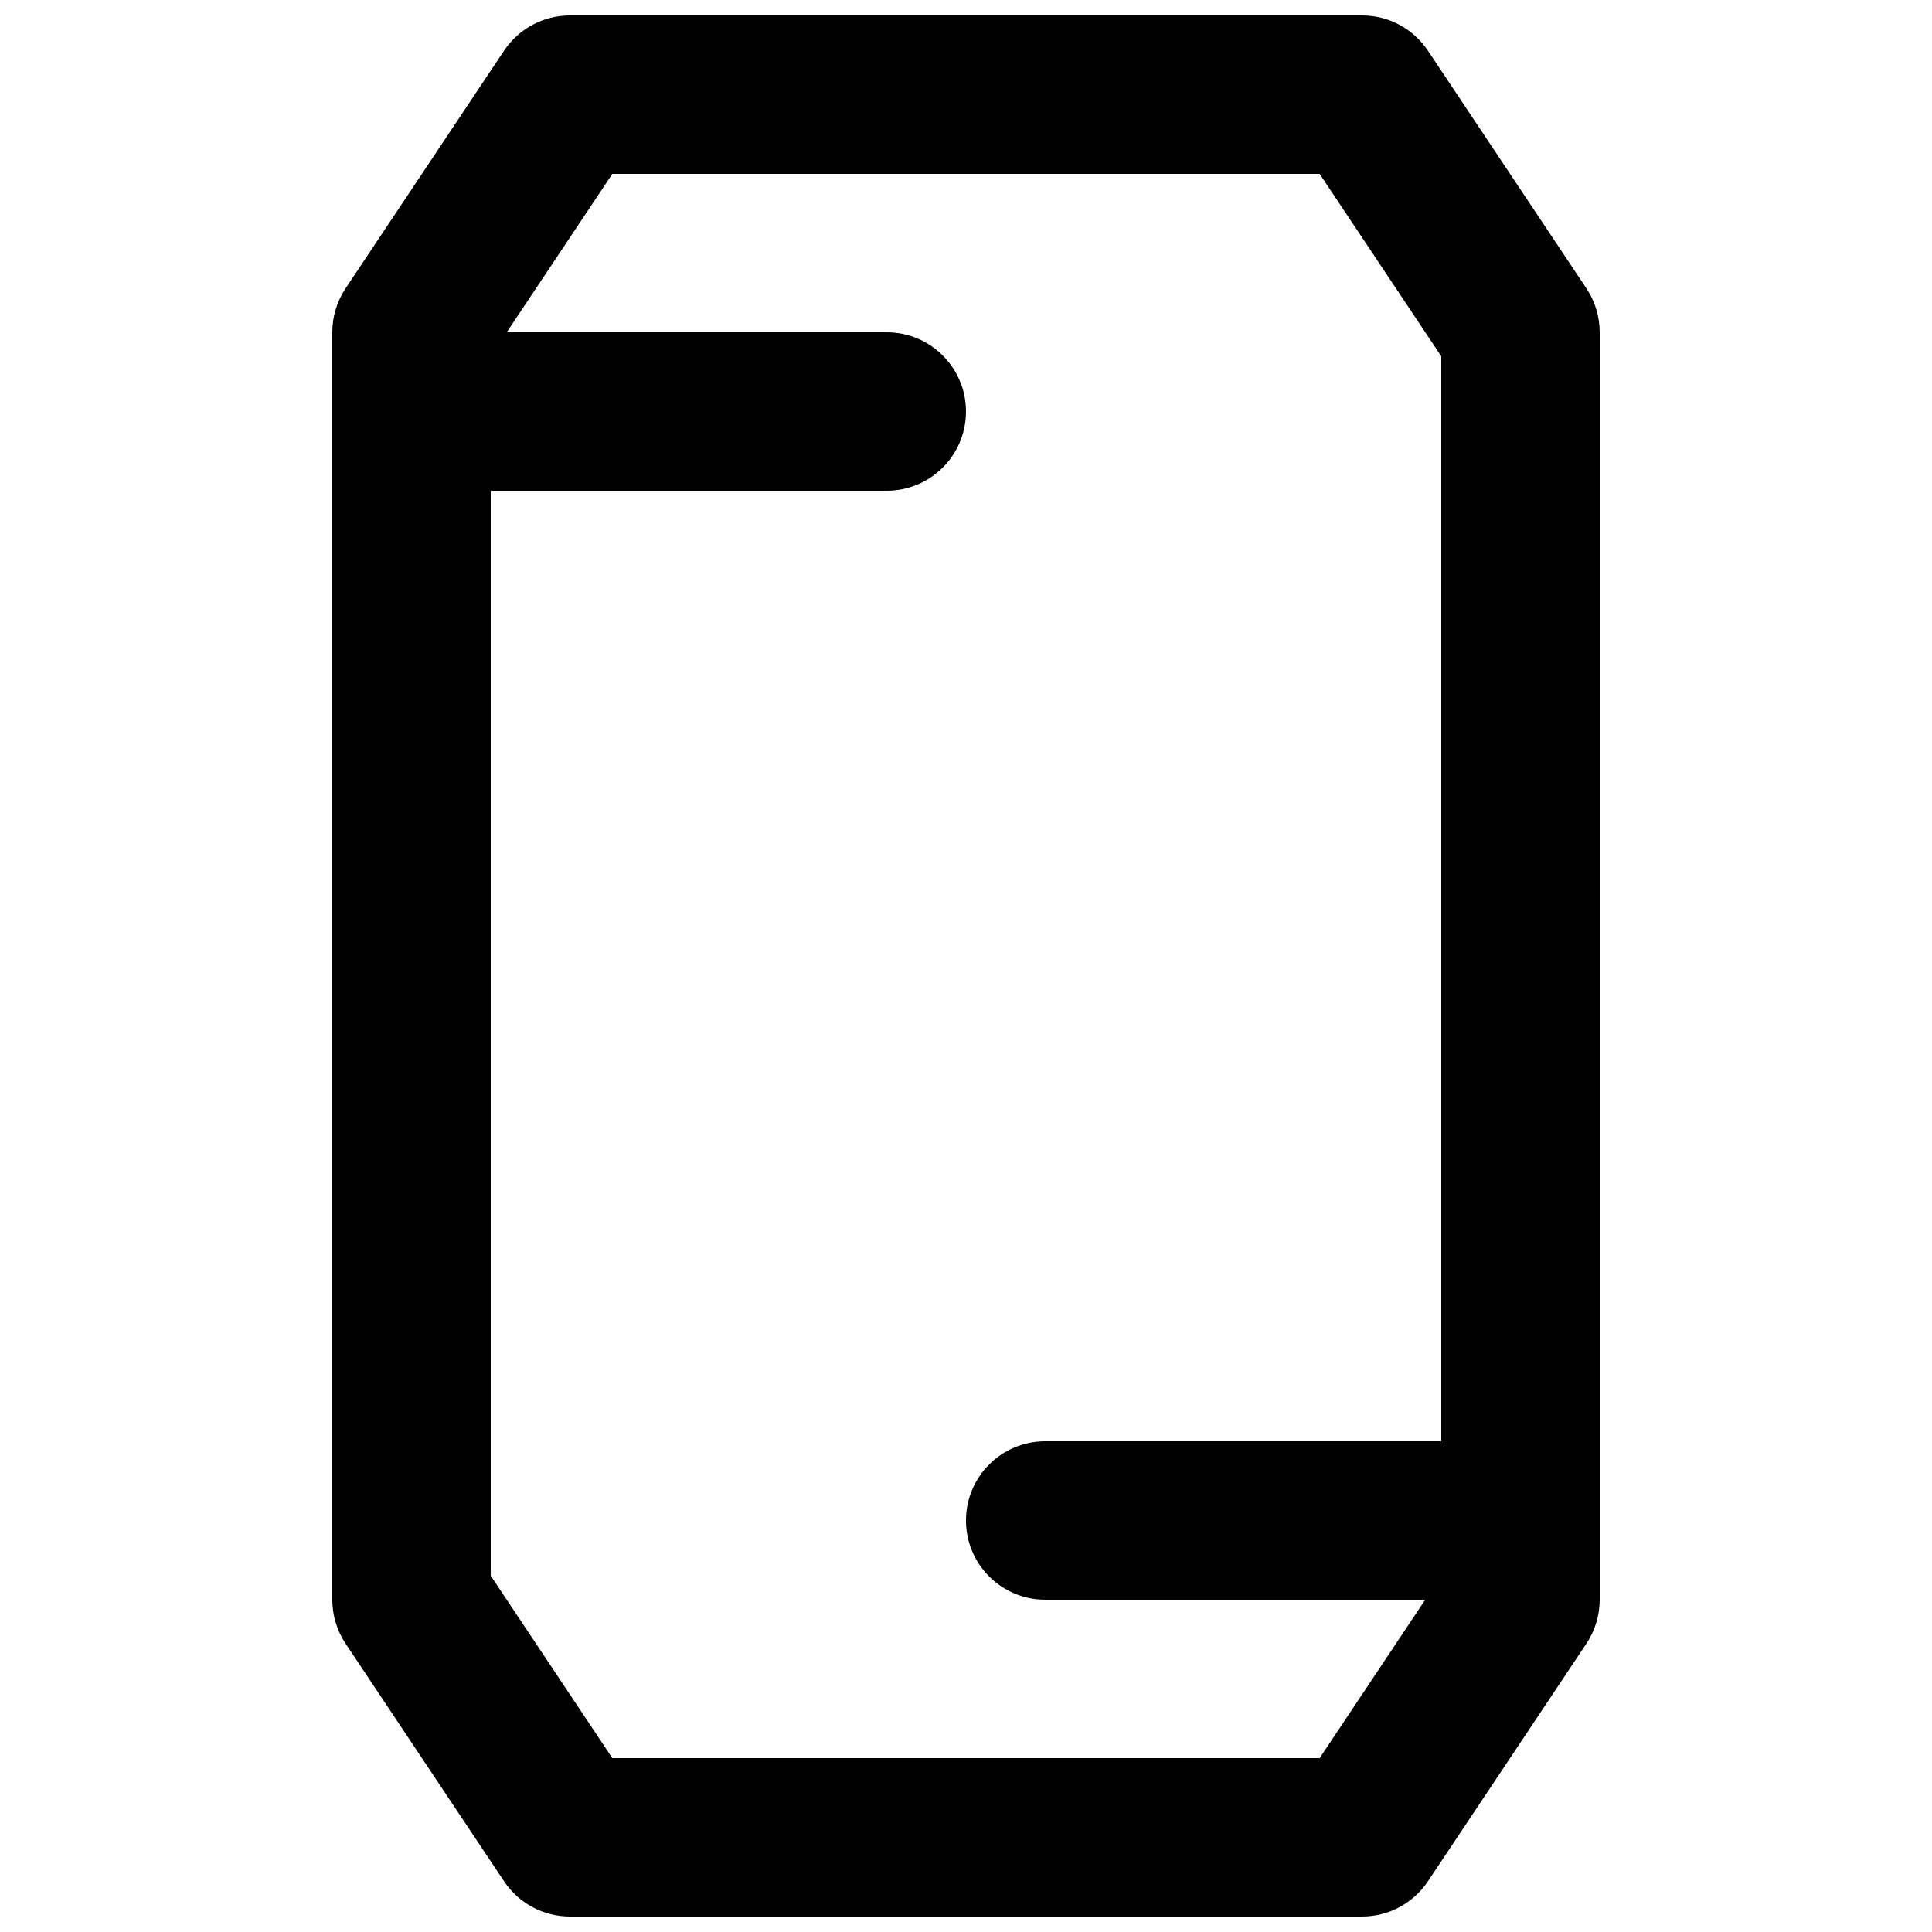 <?xml version="1.0" encoding="UTF-8"?>
<!-- Uploaded to: ICON Repo, www.iconrepo.com, Generator: ICON Repo Mixer Tools -->
<svg width="800px" height="800px" version="1.1" viewBox="144 144 512 512" xmlns="http://www.w3.org/2000/svg">
 <defs>
  <clipPath id="a">
   <path d="m232 148.09h336v503.81h-336z"/>
  </clipPath>
 </defs>
 <g clip-path="url(#a)">
  <path d="m277.57 157.44c3.894-5.84 10.449-9.348 17.469-9.348h209.92c7.023 0 13.574 3.508 17.469 9.348l41.984 62.977c2.301 3.449 3.523 7.5 3.523 11.645v335.87c0 4.144-1.223 8.195-3.523 11.645l-41.984 62.977c-3.894 5.84-10.445 9.348-17.469 9.348h-209.92c-7.019 0-13.574-3.508-17.469-9.348l-41.984-62.977c-2.297-3.449-3.523-7.5-3.523-11.645v-335.87c0-4.144 1.227-8.195 3.523-11.645zm248.38 368.51h-104.96c-11.594 0-20.992 9.398-20.992 20.992s9.398 20.992 20.992 20.992h100.72l-27.988 41.984h-187.45l-32.227-48.34v-287.53h104.96c11.594 0 20.992-9.398 20.992-20.992s-9.398-20.992-20.992-20.992h-100.72l27.988-41.984h187.45l32.227 48.34z" fill-rule="evenodd"/>
 </g>
</svg>